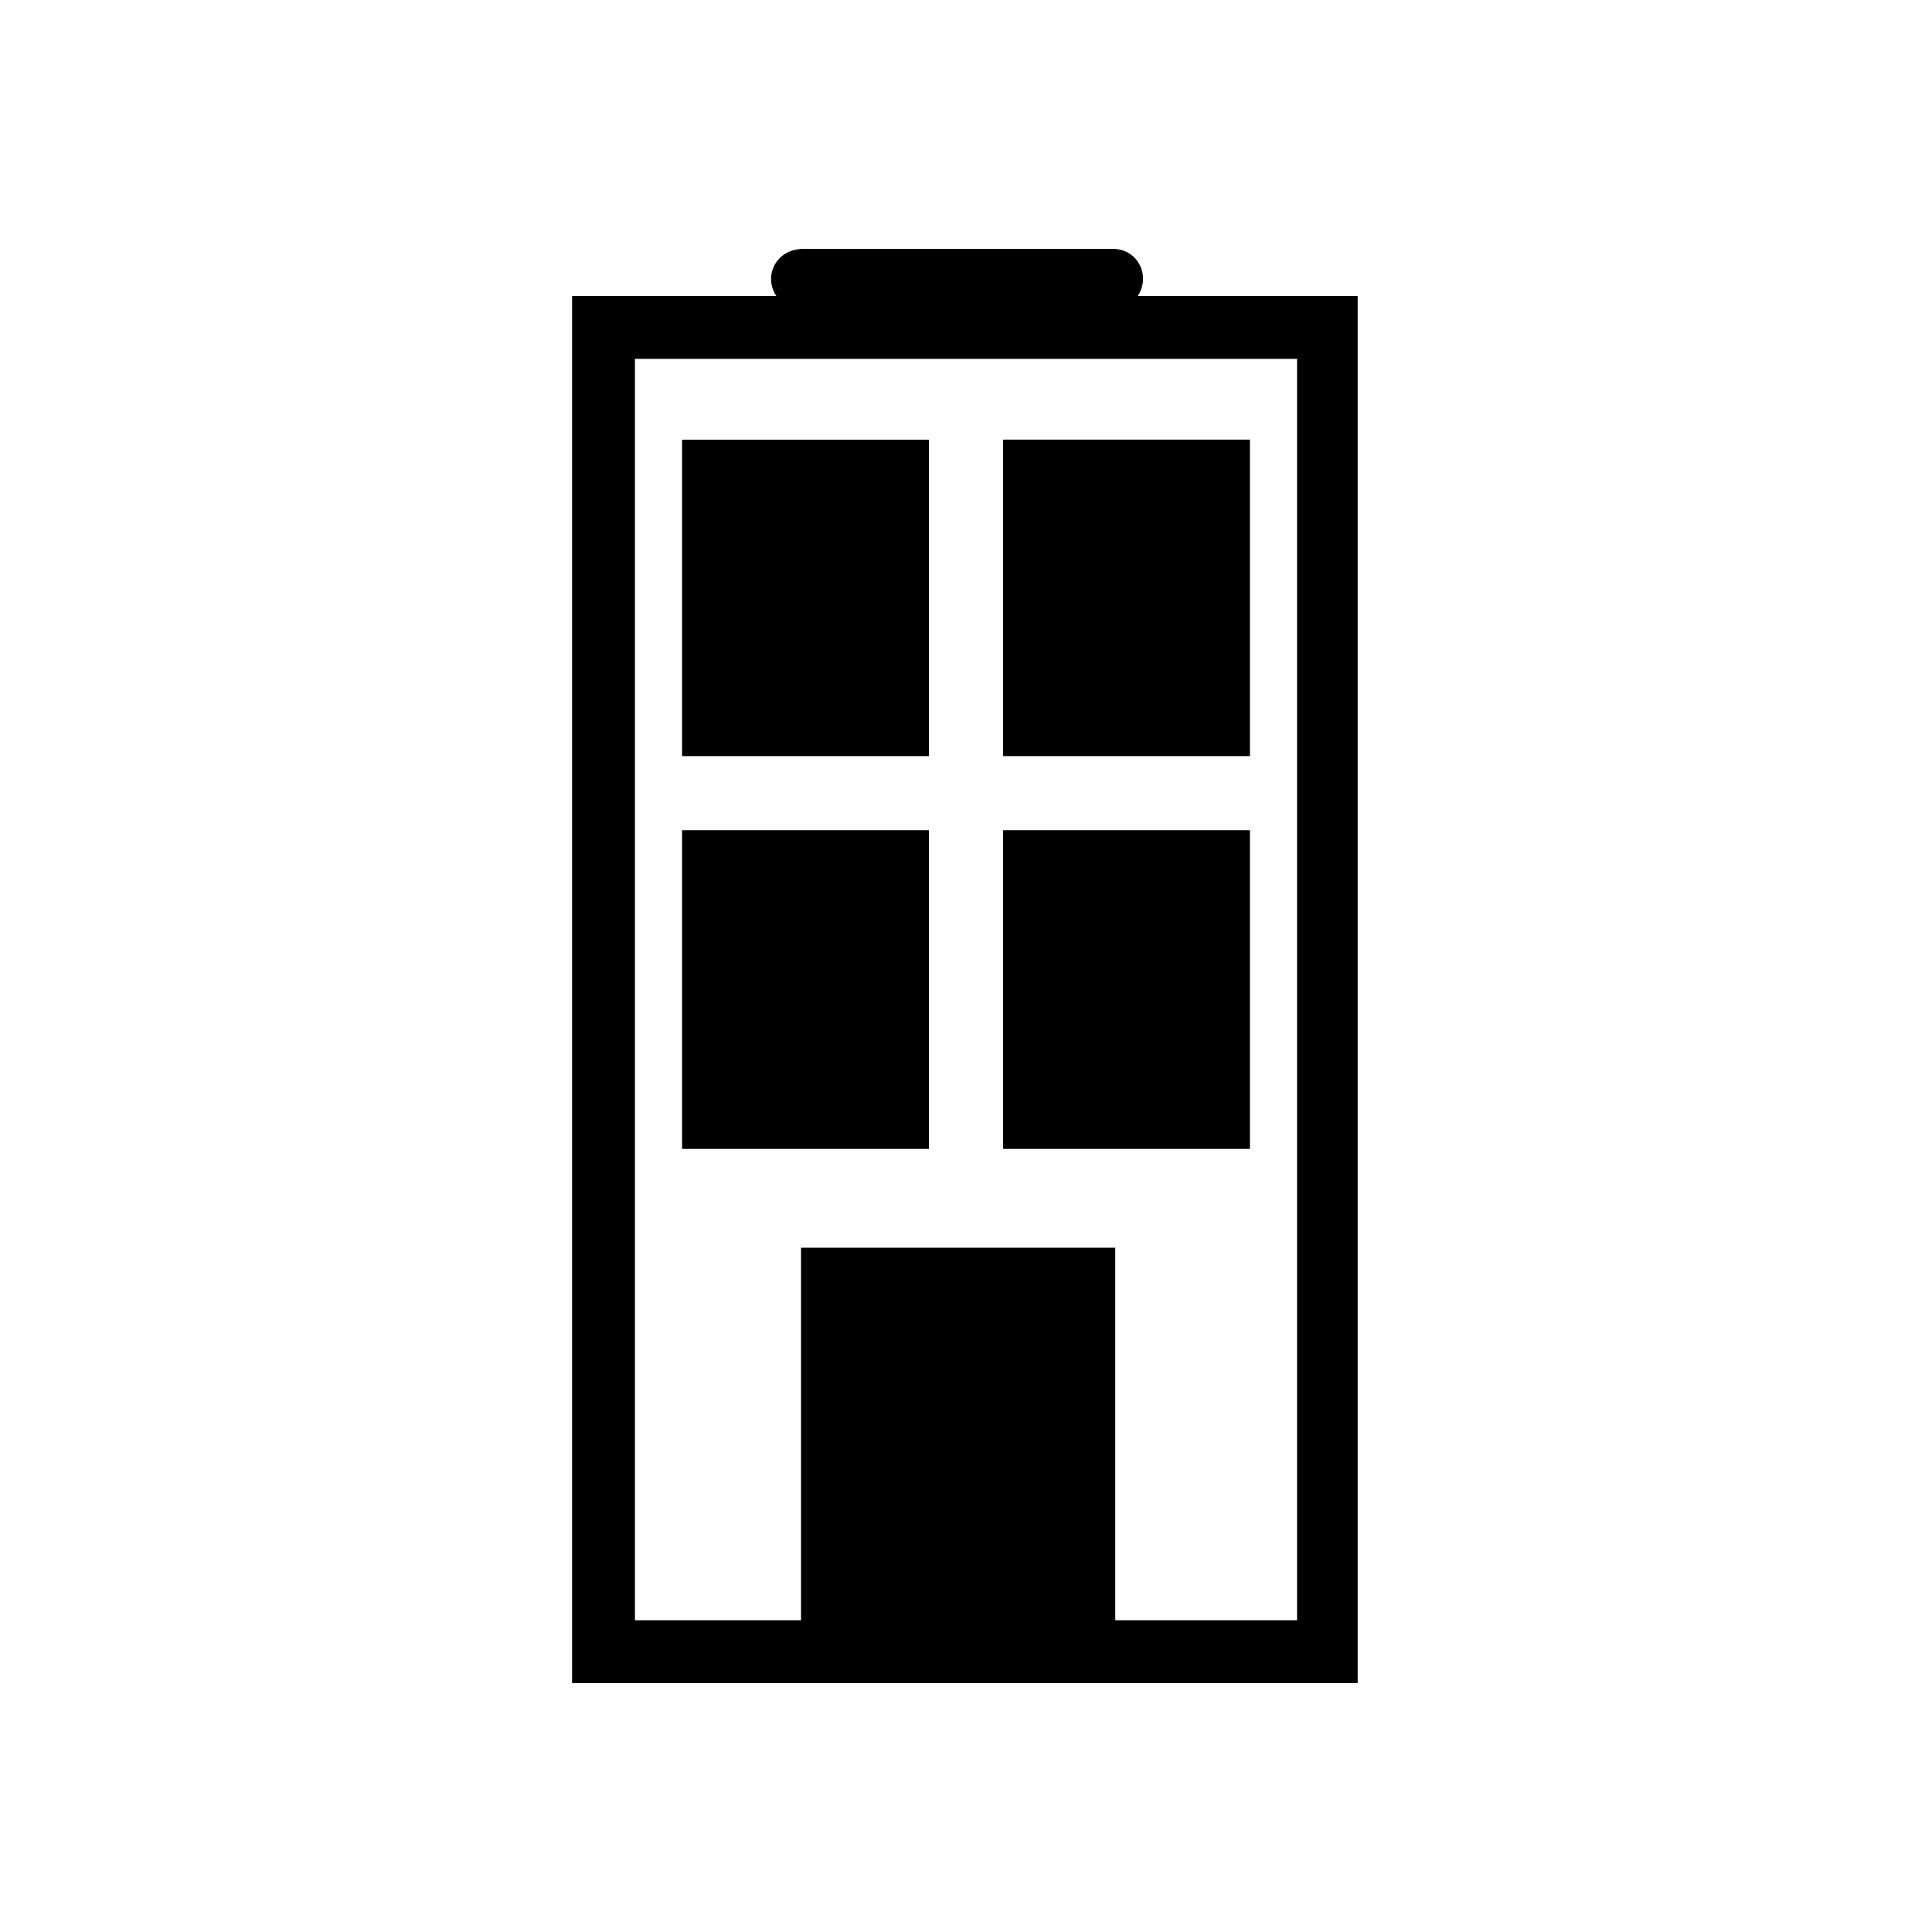 <?xml version="1.0" encoding="UTF-8"?>
<!-- Uploaded to: SVG Repo, www.svgrepo.com, Generator: SVG Repo Mixer Tools -->
<svg fill="#000000" width="800px" height="800px" version="1.1" viewBox="144 144 512 512" xmlns="http://www.w3.org/2000/svg">
 <path d="m349.74 222.45c-3.57-5.352 0-12.492 7.137-12.492h82.086c6.543 0 10.113 7.137 6.543 12.492h58.293v367.6h-208.19v-367.6zm89.816 252.2v98.738h48.18v-334.29h-175.47v334.29h44.016v-98.738zm-49.371-130.27h-65.43v-83.867h65.43zm0 104.09h-65.43v-84.465h65.43zm85.059-84.465v84.465h-65.43v-84.465zm0-103.5v83.867h-65.43v-83.867z"/>
</svg>
